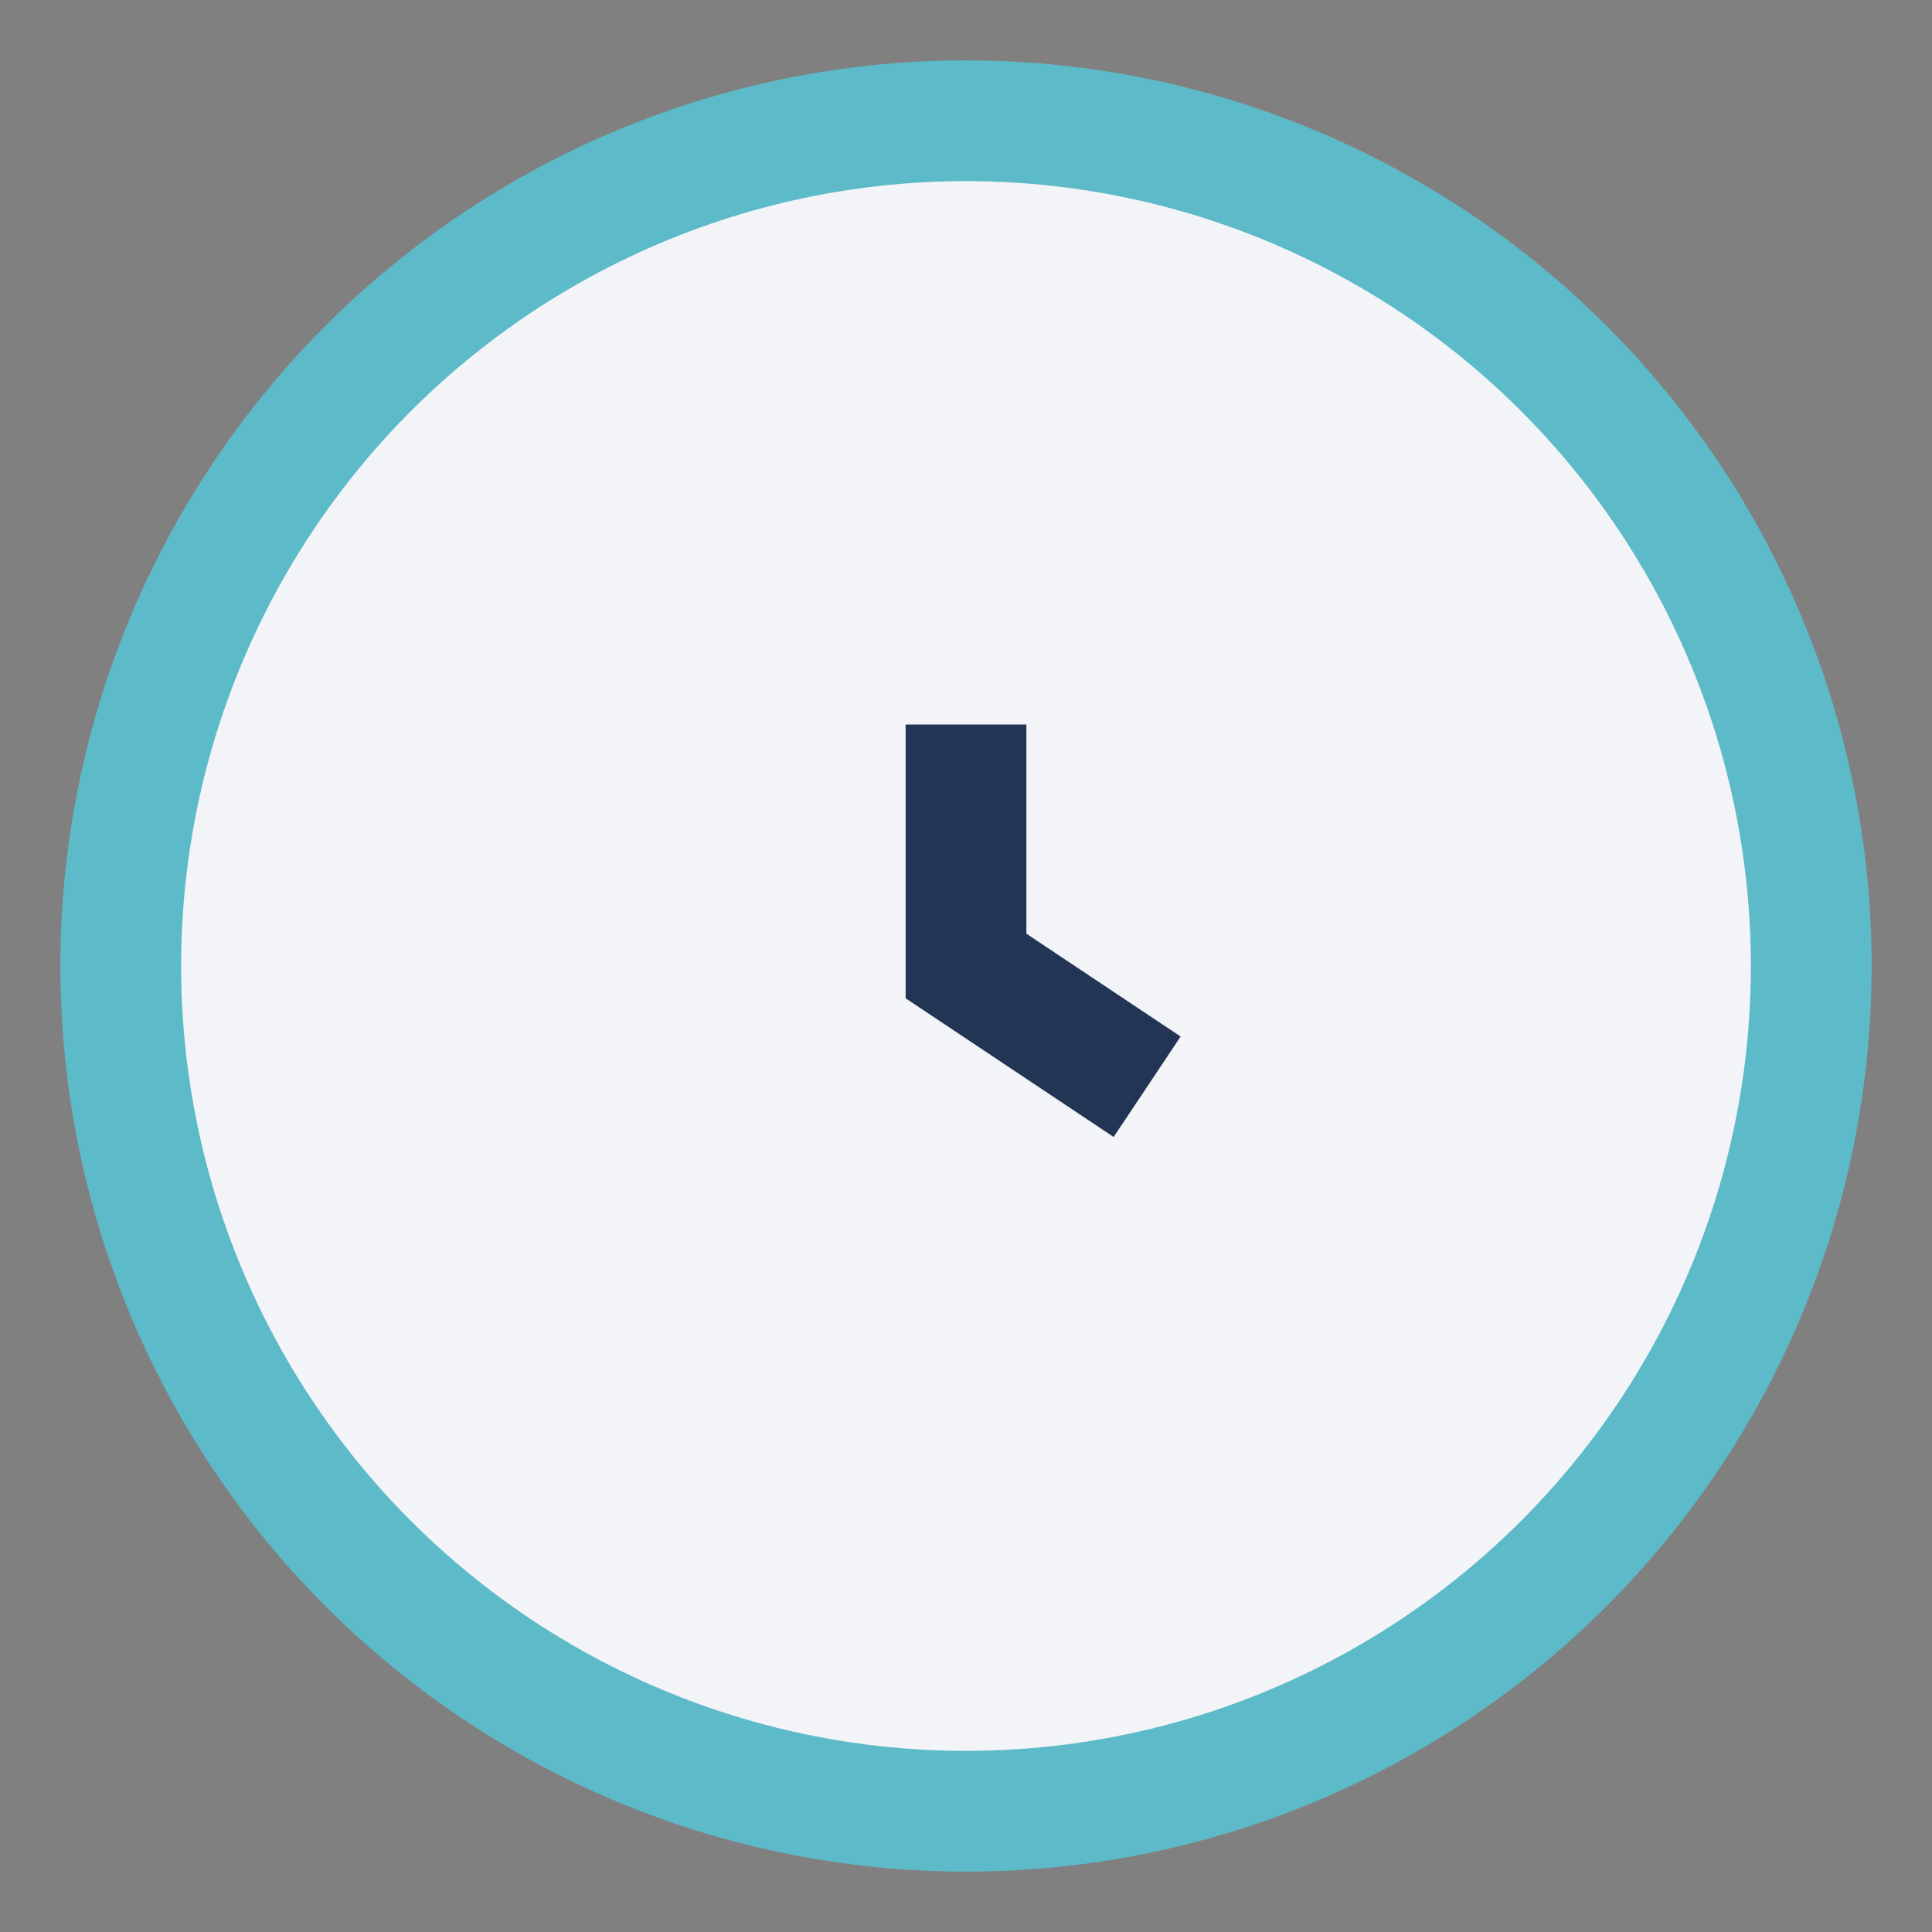 <?xml version="1.0" encoding="UTF-8"?>
<svg xmlns="http://www.w3.org/2000/svg" width="32" height="32" viewBox="0 0 32 32"><rect x="0" y="0" width="32" height="32" fill="#808080" stroke="none"/><circle cx="16" cy="16" r="14" fill="#F2F4F8" stroke="#5DBAC8" stroke-width="2"/><path d="M16 12v4l3 2" fill="none" stroke="#233554" stroke-width="2"/></svg>